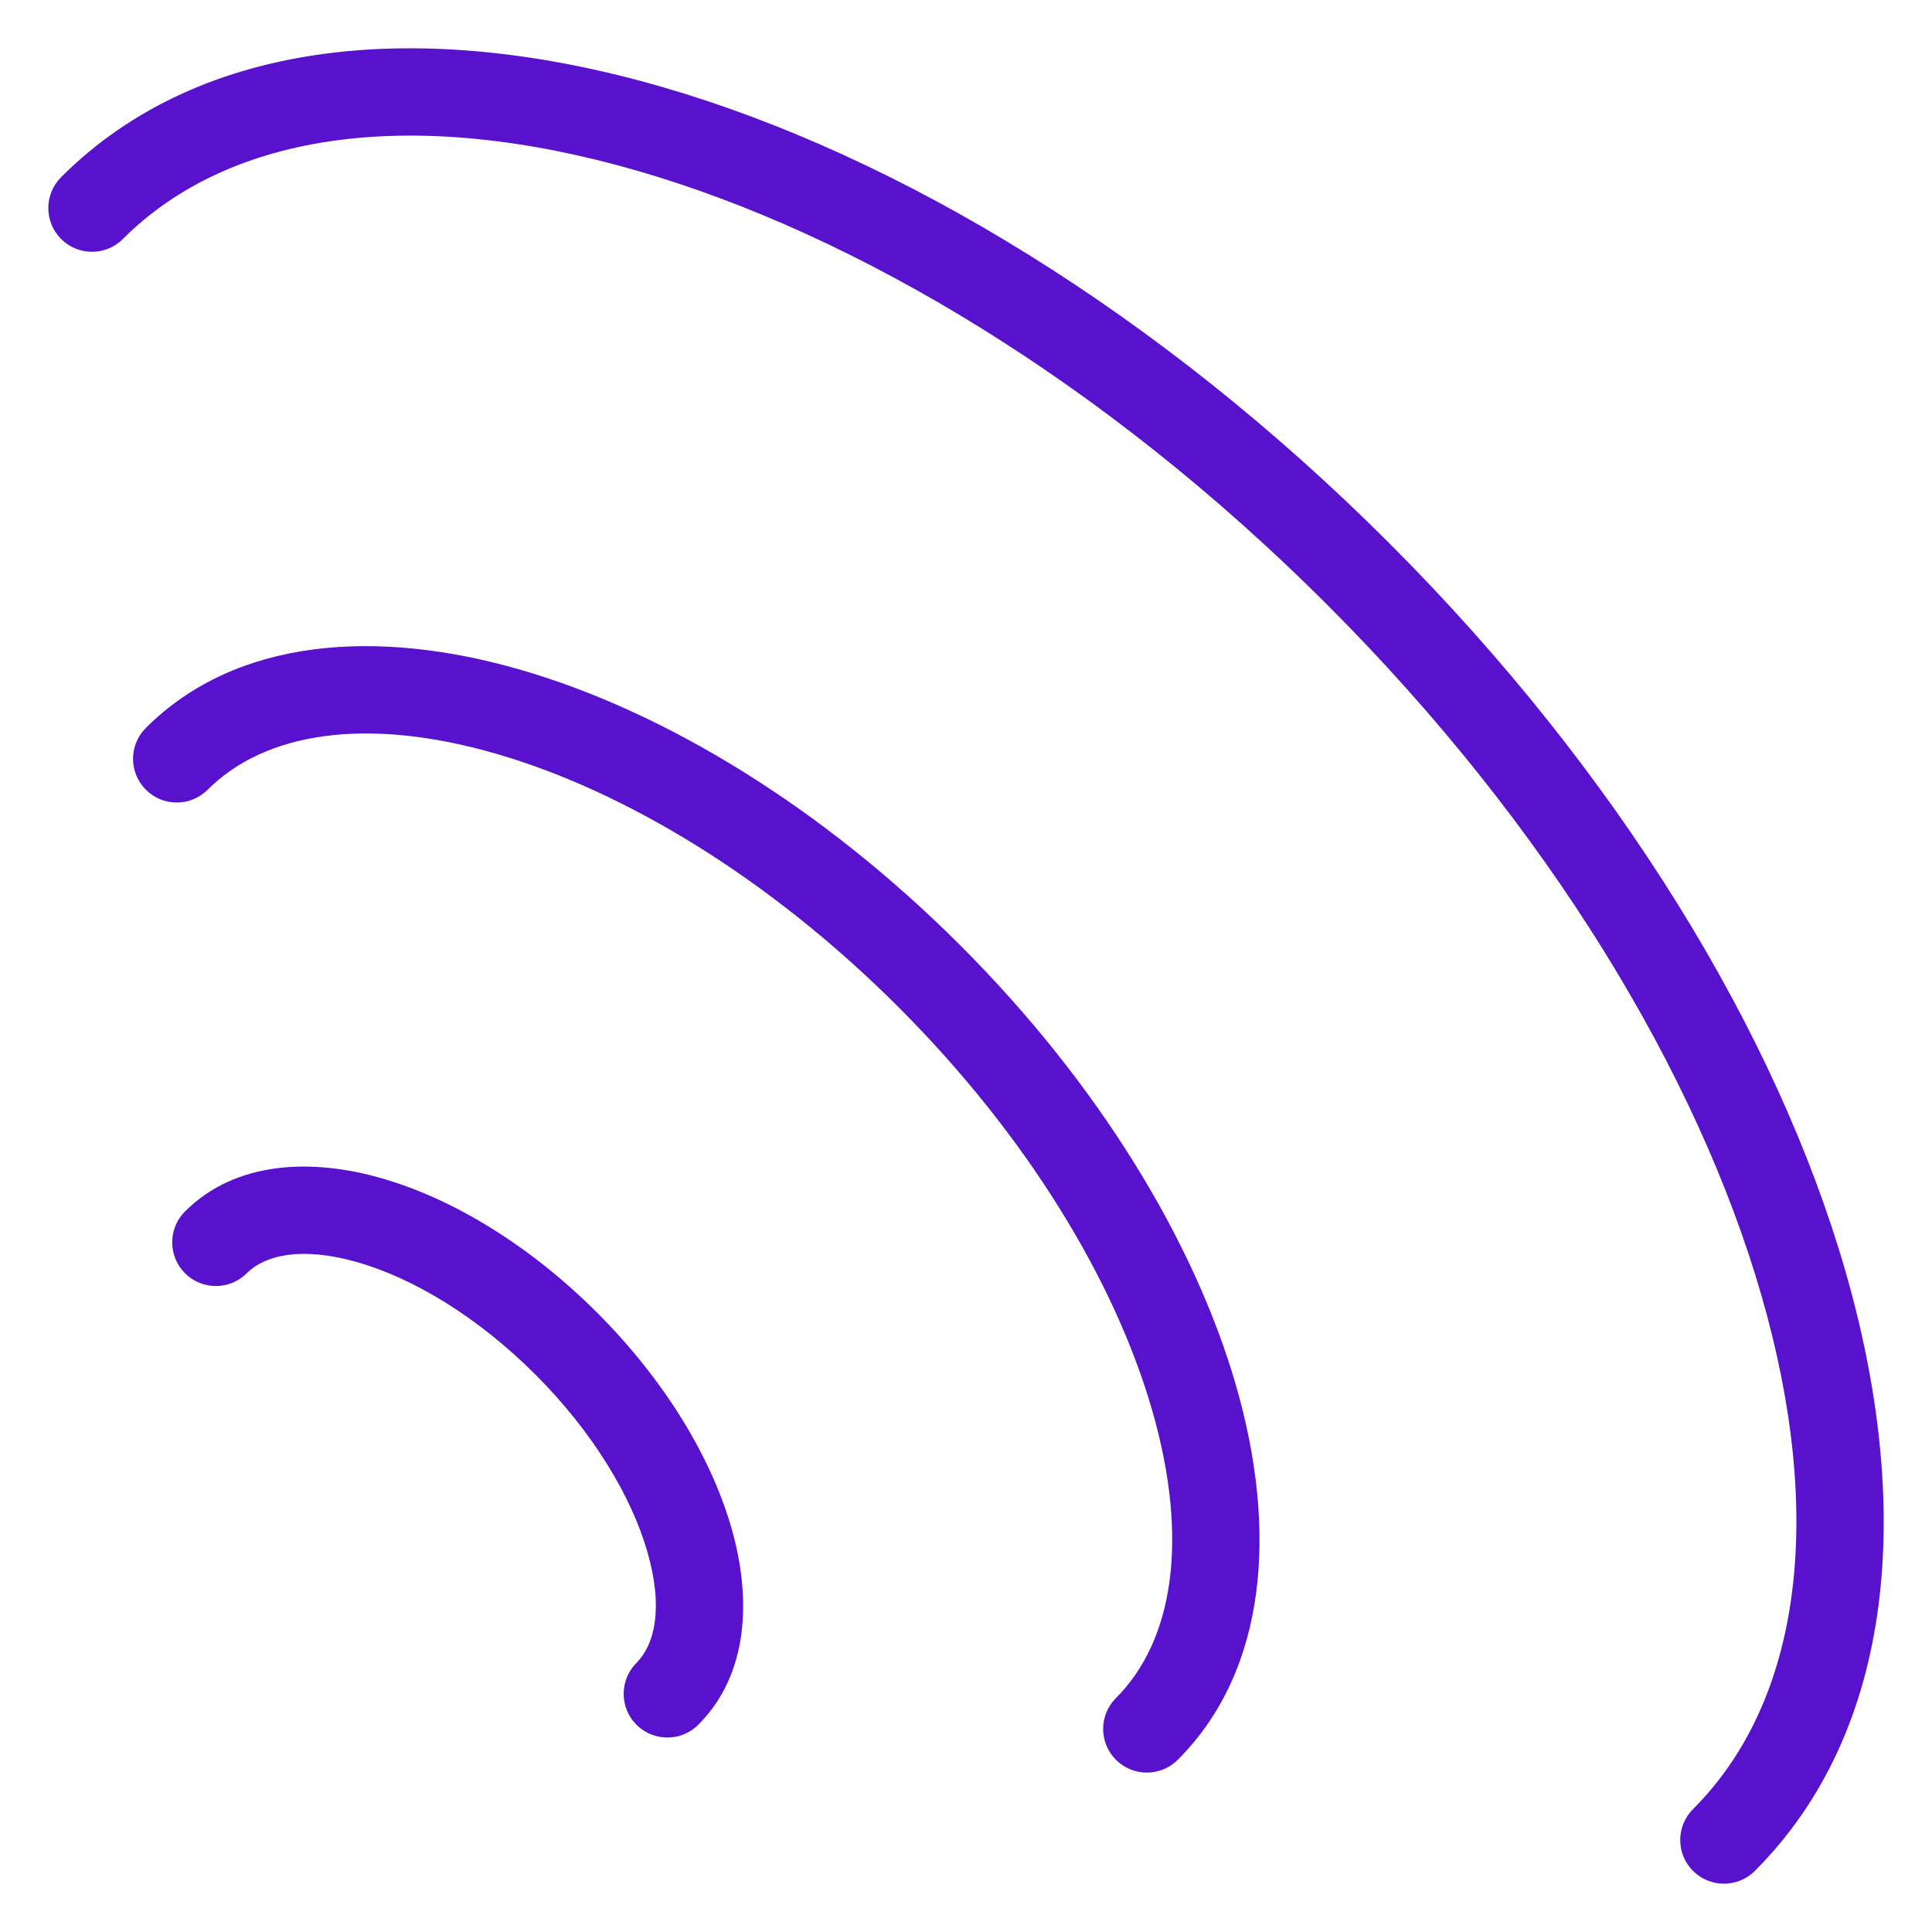 <svg xmlns="http://www.w3.org/2000/svg" fill="none" viewBox="0 0 40 40" height="40" width="40">
<path fill="#5812CD" d="M1.265 3.668C4.179 0.754 8.813 0.386 13.694 1.796C18.611 3.216 24.006 6.489 28.759 11.242C33.511 15.994 36.784 21.389 38.204 26.306C39.614 31.187 39.246 35.821 36.332 38.735C35.978 39.088 35.406 39.088 35.052 38.735C34.699 38.382 34.699 37.809 35.052 37.456C37.286 35.222 37.796 31.413 36.465 26.808C35.145 22.237 32.057 17.099 27.479 12.521C22.901 7.943 17.763 4.855 13.193 3.535C8.586 2.204 4.778 2.714 2.544 4.948C2.191 5.301 1.618 5.301 1.265 4.948C0.912 4.594 0.912 4.022 1.265 3.668ZM3.02 15.071C4.89 13.201 7.812 13.01 10.77 13.865C13.763 14.729 17.022 16.713 19.882 19.573C22.742 22.433 24.725 25.692 25.59 28.685C26.444 31.643 26.254 34.565 24.384 36.435C24.031 36.788 23.458 36.788 23.105 36.435C22.751 36.082 22.751 35.509 23.105 35.156C24.294 33.966 24.626 31.869 23.851 29.187C23.086 26.54 21.288 23.538 18.603 20.852C15.917 18.166 12.914 16.368 10.267 15.604C7.585 14.829 5.489 15.161 4.299 16.35C3.946 16.704 3.373 16.704 3.02 16.35C2.666 15.997 2.666 15.424 3.02 15.071ZM3.83 25.082C4.882 24.03 6.463 23.979 7.913 24.398C9.398 24.827 10.984 25.799 12.362 27.177C13.74 28.555 14.712 30.14 15.141 31.626C15.56 33.076 15.509 34.657 14.457 35.709C14.104 36.062 13.531 36.062 13.177 35.709C12.824 35.355 12.825 34.783 13.177 34.429C13.549 34.057 13.742 33.302 13.403 32.128C13.074 30.988 12.286 29.66 11.082 28.456C9.879 27.253 8.551 26.465 7.411 26.136C6.237 25.797 5.481 25.989 5.109 26.361C4.756 26.714 4.183 26.715 3.83 26.361C3.477 26.008 3.477 25.435 3.83 25.082Z"></path>
</svg>
